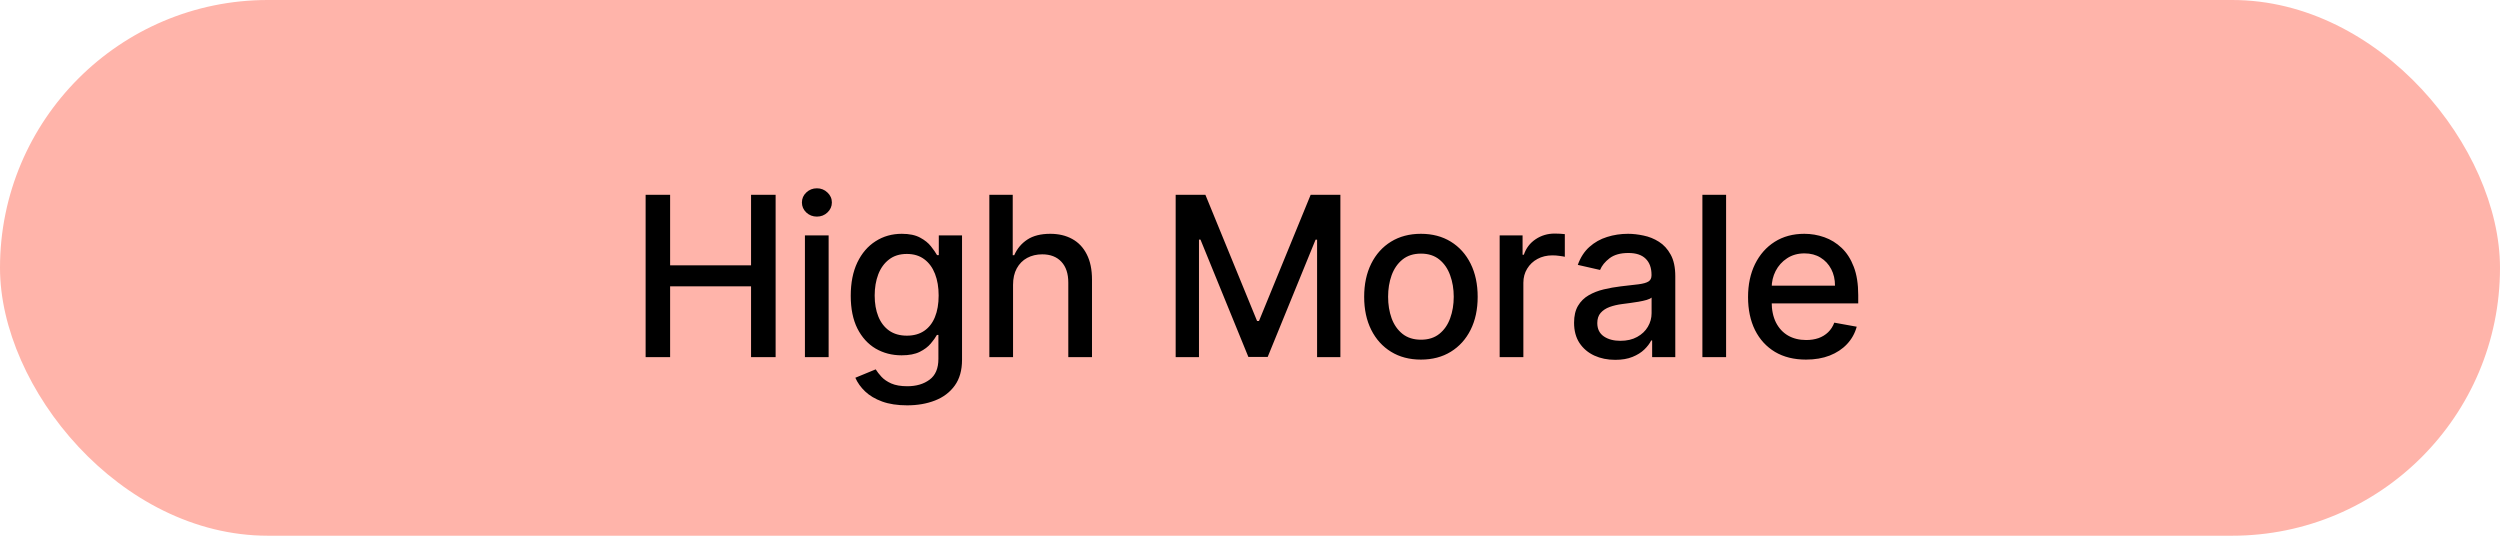<svg width="448" height="96" viewBox="0 0 448 96" fill="none" xmlns="http://www.w3.org/2000/svg">
<rect width="448" height="96" rx="48" fill="#FFB4AA"/>
<path d="M115.696 64V34.909H120.085V47.551H134.588V34.909H138.991V64H134.588V51.315H120.085V64H115.696ZM144.243 64V42.182H148.49V64H144.243ZM146.388 38.815C145.649 38.815 145.014 38.569 144.484 38.077C143.963 37.575 143.703 36.978 143.703 36.287C143.703 35.586 143.963 34.99 144.484 34.497C145.014 33.995 145.649 33.744 146.388 33.744C147.126 33.744 147.756 33.995 148.277 34.497C148.807 34.99 149.072 35.586 149.072 36.287C149.072 36.978 148.807 37.575 148.277 38.077C147.756 38.569 147.126 38.815 146.388 38.815ZM162.551 72.636C160.818 72.636 159.327 72.409 158.077 71.954C156.836 71.5 155.823 70.899 155.037 70.151C154.251 69.403 153.664 68.583 153.276 67.693L156.926 66.188C157.182 66.604 157.523 67.044 157.949 67.508C158.385 67.982 158.972 68.385 159.71 68.716C160.458 69.047 161.42 69.213 162.594 69.213C164.204 69.213 165.534 68.82 166.585 68.034C167.637 67.258 168.162 66.017 168.162 64.312V60.023H167.892C167.637 60.487 167.267 61.003 166.784 61.571C166.311 62.139 165.657 62.632 164.824 63.048C163.991 63.465 162.906 63.673 161.571 63.673C159.848 63.673 158.295 63.271 156.912 62.466C155.539 61.651 154.45 60.454 153.645 58.872C152.85 57.281 152.452 55.326 152.452 53.006C152.452 50.686 152.845 48.697 153.631 47.04C154.426 45.383 155.515 44.114 156.898 43.233C158.28 42.343 159.848 41.898 161.6 41.898C162.954 41.898 164.047 42.125 164.881 42.58C165.714 43.025 166.363 43.545 166.827 44.142C167.3 44.739 167.665 45.264 167.921 45.719H168.233V42.182H172.395V64.483C172.395 66.358 171.959 67.897 171.088 69.099C170.217 70.302 169.038 71.192 167.551 71.77C166.074 72.347 164.407 72.636 162.551 72.636ZM162.509 60.151C163.73 60.151 164.762 59.867 165.605 59.298C166.458 58.721 167.101 57.897 167.537 56.827C167.982 55.747 168.205 54.455 168.205 52.949C168.205 51.481 167.987 50.188 167.551 49.071C167.116 47.954 166.476 47.082 165.634 46.457C164.791 45.823 163.749 45.506 162.509 45.506C161.23 45.506 160.165 45.837 159.313 46.5C158.46 47.153 157.816 48.044 157.381 49.17C156.955 50.297 156.742 51.557 156.742 52.949C156.742 54.379 156.959 55.633 157.395 56.713C157.831 57.793 158.475 58.635 159.327 59.242C160.189 59.847 161.249 60.151 162.509 60.151ZM181.538 51.045V64H177.291V34.909H181.481V45.733H181.751C182.263 44.559 183.044 43.626 184.095 42.935C185.146 42.243 186.519 41.898 188.214 41.898C189.711 41.898 191.017 42.206 192.135 42.821C193.262 43.437 194.133 44.355 194.748 45.577C195.373 46.789 195.686 48.304 195.686 50.122V64H191.439V50.633C191.439 49.033 191.027 47.793 190.203 46.912C189.379 46.022 188.233 45.577 186.765 45.577C185.762 45.577 184.862 45.79 184.067 46.216C183.281 46.642 182.66 47.267 182.206 48.091C181.761 48.905 181.538 49.89 181.538 51.045ZM210.68 34.909H216.007L225.268 57.523H225.609L234.871 34.909H240.197V64H236.021V42.949H235.751L227.172 63.957H223.706L215.126 42.935H214.857V64H210.68V34.909ZM254.628 64.44C252.583 64.44 250.798 63.972 249.273 63.034C247.749 62.097 246.565 60.785 245.722 59.099C244.879 57.414 244.458 55.444 244.458 53.19C244.458 50.927 244.879 48.948 245.722 47.253C246.565 45.558 247.749 44.242 249.273 43.304C250.798 42.367 252.583 41.898 254.628 41.898C256.674 41.898 258.459 42.367 259.983 43.304C261.508 44.242 262.692 45.558 263.535 47.253C264.377 48.948 264.799 50.927 264.799 53.19C264.799 55.444 264.377 57.414 263.535 59.099C262.692 60.785 261.508 62.097 259.983 63.034C258.459 63.972 256.674 64.44 254.628 64.44ZM254.642 60.875C255.968 60.875 257.067 60.525 257.938 59.824C258.809 59.123 259.453 58.19 259.87 57.026C260.296 55.861 260.509 54.578 260.509 53.176C260.509 51.784 260.296 50.506 259.87 49.341C259.453 48.167 258.809 47.224 257.938 46.514C257.067 45.804 255.968 45.449 254.642 45.449C253.307 45.449 252.199 45.804 251.319 46.514C250.447 47.224 249.799 48.167 249.373 49.341C248.956 50.506 248.748 51.784 248.748 53.176C248.748 54.578 248.956 55.861 249.373 57.026C249.799 58.19 250.447 59.123 251.319 59.824C252.199 60.525 253.307 60.875 254.642 60.875ZM268.739 64V42.182H272.845V45.648H273.072C273.47 44.474 274.17 43.55 275.174 42.878C276.187 42.196 277.333 41.855 278.612 41.855C278.877 41.855 279.189 41.865 279.549 41.883C279.918 41.903 280.207 41.926 280.416 41.955V46.017C280.245 45.97 279.942 45.918 279.507 45.861C279.071 45.794 278.635 45.761 278.2 45.761C277.196 45.761 276.301 45.974 275.515 46.401C274.739 46.817 274.123 47.4 273.668 48.148C273.214 48.886 272.987 49.729 272.987 50.676V64H268.739ZM289.445 64.483C288.063 64.483 286.813 64.227 285.695 63.716C284.578 63.195 283.692 62.442 283.039 61.457C282.395 60.472 282.073 59.265 282.073 57.835C282.073 56.604 282.31 55.591 282.783 54.795C283.257 54 283.896 53.37 284.701 52.906C285.506 52.442 286.405 52.092 287.4 51.855C288.394 51.618 289.407 51.438 290.439 51.315C291.746 51.164 292.807 51.041 293.621 50.946C294.436 50.842 295.028 50.676 295.397 50.449C295.766 50.222 295.951 49.852 295.951 49.341V49.242C295.951 48.001 295.6 47.04 294.9 46.358C294.208 45.676 293.176 45.335 291.803 45.335C290.373 45.335 289.246 45.653 288.422 46.287C287.608 46.912 287.045 47.608 286.732 48.375L282.741 47.466C283.214 46.14 283.905 45.07 284.814 44.256C285.733 43.432 286.789 42.835 287.982 42.466C289.175 42.087 290.43 41.898 291.746 41.898C292.618 41.898 293.541 42.002 294.516 42.21C295.501 42.409 296.42 42.778 297.272 43.318C298.134 43.858 298.839 44.63 299.388 45.633C299.938 46.628 300.212 47.92 300.212 49.511V64H296.064V61.017H295.894C295.619 61.566 295.207 62.106 294.658 62.636C294.109 63.167 293.404 63.607 292.542 63.957C291.68 64.308 290.648 64.483 289.445 64.483ZM290.368 61.074C291.543 61.074 292.547 60.842 293.38 60.378C294.223 59.914 294.862 59.308 295.297 58.56C295.743 57.802 295.965 56.992 295.965 56.131V53.318C295.814 53.47 295.52 53.612 295.084 53.744C294.658 53.867 294.171 53.976 293.621 54.071C293.072 54.156 292.537 54.237 292.016 54.312C291.495 54.379 291.06 54.436 290.709 54.483C289.886 54.587 289.133 54.762 288.451 55.008C287.779 55.255 287.239 55.61 286.832 56.074C286.434 56.528 286.235 57.135 286.235 57.892C286.235 58.943 286.623 59.739 287.4 60.278C288.176 60.809 289.166 61.074 290.368 61.074ZM309.316 34.909V64H305.069V34.909H309.316ZM323.634 64.44C321.484 64.44 319.633 63.981 318.08 63.062C316.536 62.135 315.343 60.832 314.5 59.156C313.667 57.471 313.25 55.496 313.25 53.233C313.25 50.998 313.667 49.028 314.5 47.324C315.343 45.619 316.517 44.289 318.023 43.332C319.538 42.376 321.309 41.898 323.335 41.898C324.566 41.898 325.759 42.101 326.915 42.508C328.07 42.916 329.107 43.555 330.026 44.426C330.944 45.297 331.669 46.429 332.199 47.821C332.729 49.204 332.994 50.885 332.994 52.864V54.369H315.651V51.188H328.832C328.832 50.07 328.605 49.081 328.151 48.219C327.696 47.347 327.057 46.661 326.233 46.159C325.419 45.657 324.462 45.406 323.364 45.406C322.17 45.406 321.129 45.7 320.239 46.287C319.358 46.865 318.676 47.622 318.193 48.56C317.72 49.488 317.483 50.496 317.483 51.585V54.071C317.483 55.529 317.739 56.77 318.25 57.793C318.771 58.815 319.495 59.597 320.423 60.136C321.351 60.667 322.436 60.932 323.676 60.932C324.481 60.932 325.215 60.818 325.878 60.591C326.541 60.354 327.114 60.004 327.597 59.54C328.08 59.076 328.449 58.503 328.705 57.821L332.724 58.545C332.402 59.729 331.825 60.766 330.991 61.656C330.168 62.537 329.131 63.224 327.881 63.716C326.64 64.199 325.224 64.44 323.634 64.44Z" fill="black"/>
</svg>
